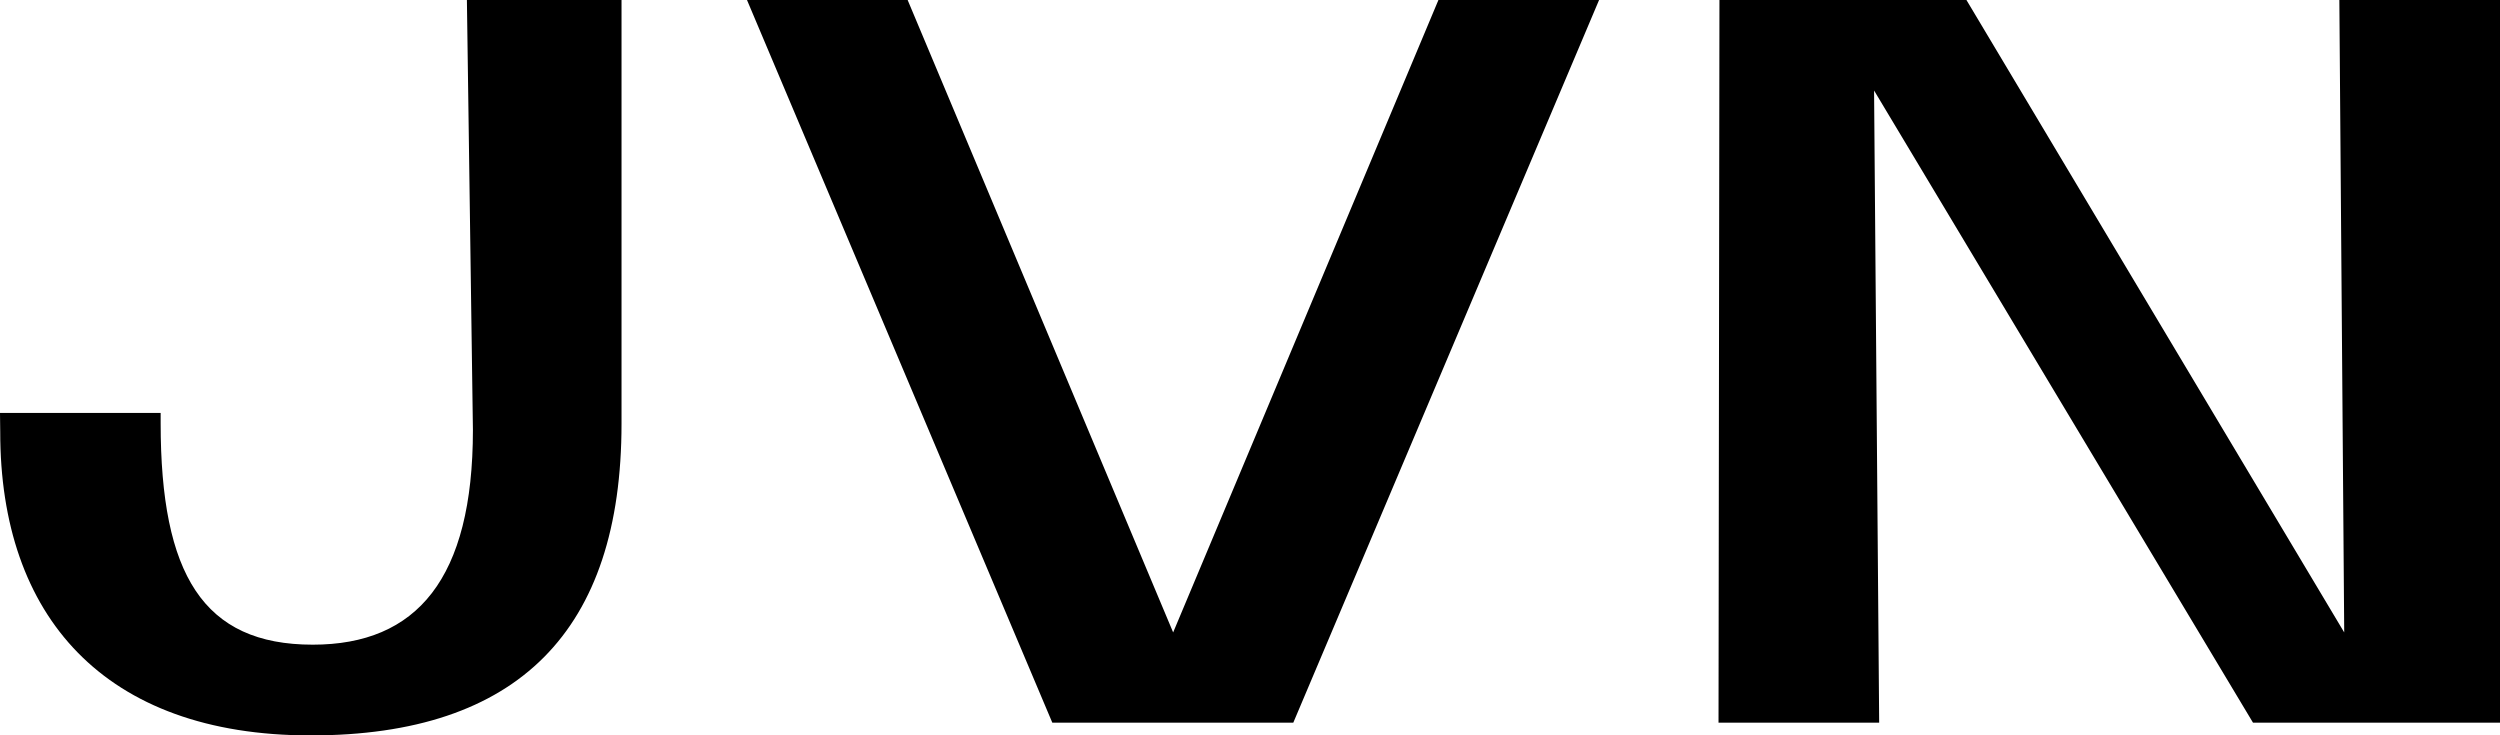 <?xml version="1.0" encoding="utf-8"?>
<!-- Generator: Adobe Illustrator 27.6.1, SVG Export Plug-In . SVG Version: 6.00 Build 0)  -->
<svg version="1.1" id="Layer_1" xmlns="http://www.w3.org/2000/svg" xmlns:xlink="http://www.w3.org/1999/xlink" x="0px" y="0px"
	 viewBox="0 0 1080 317.7" style="enable-background:new 0 0 1080 317.7;" xml:space="preserve">
<path d="M1080,0v312.2H973.3L809.6,39.1l2.2,273.1h-69.4L742.8,0h106.7l163.2,273.2L1010.6,0H1080z M69.4,182.8c0-0.4,0-4,0-4.4H0
	c0,0.9,0.1,7.2,0.1,8.1C0,266.1,44.9,317.7,134.2,317.7c89.8,0,134.3-45.3,134.3-134.7V0h-66.8l2.6,185.7
	c0,64.3-24.2,92.8-69.2,92.8C87.8,278.5,69.4,248.2,69.4,182.8z M454.6,312.2h104.1L690.8,0h-69.4L506.8,273.2L392.1,0h-69.4
	L454.6,312.2z"/>
</svg>
